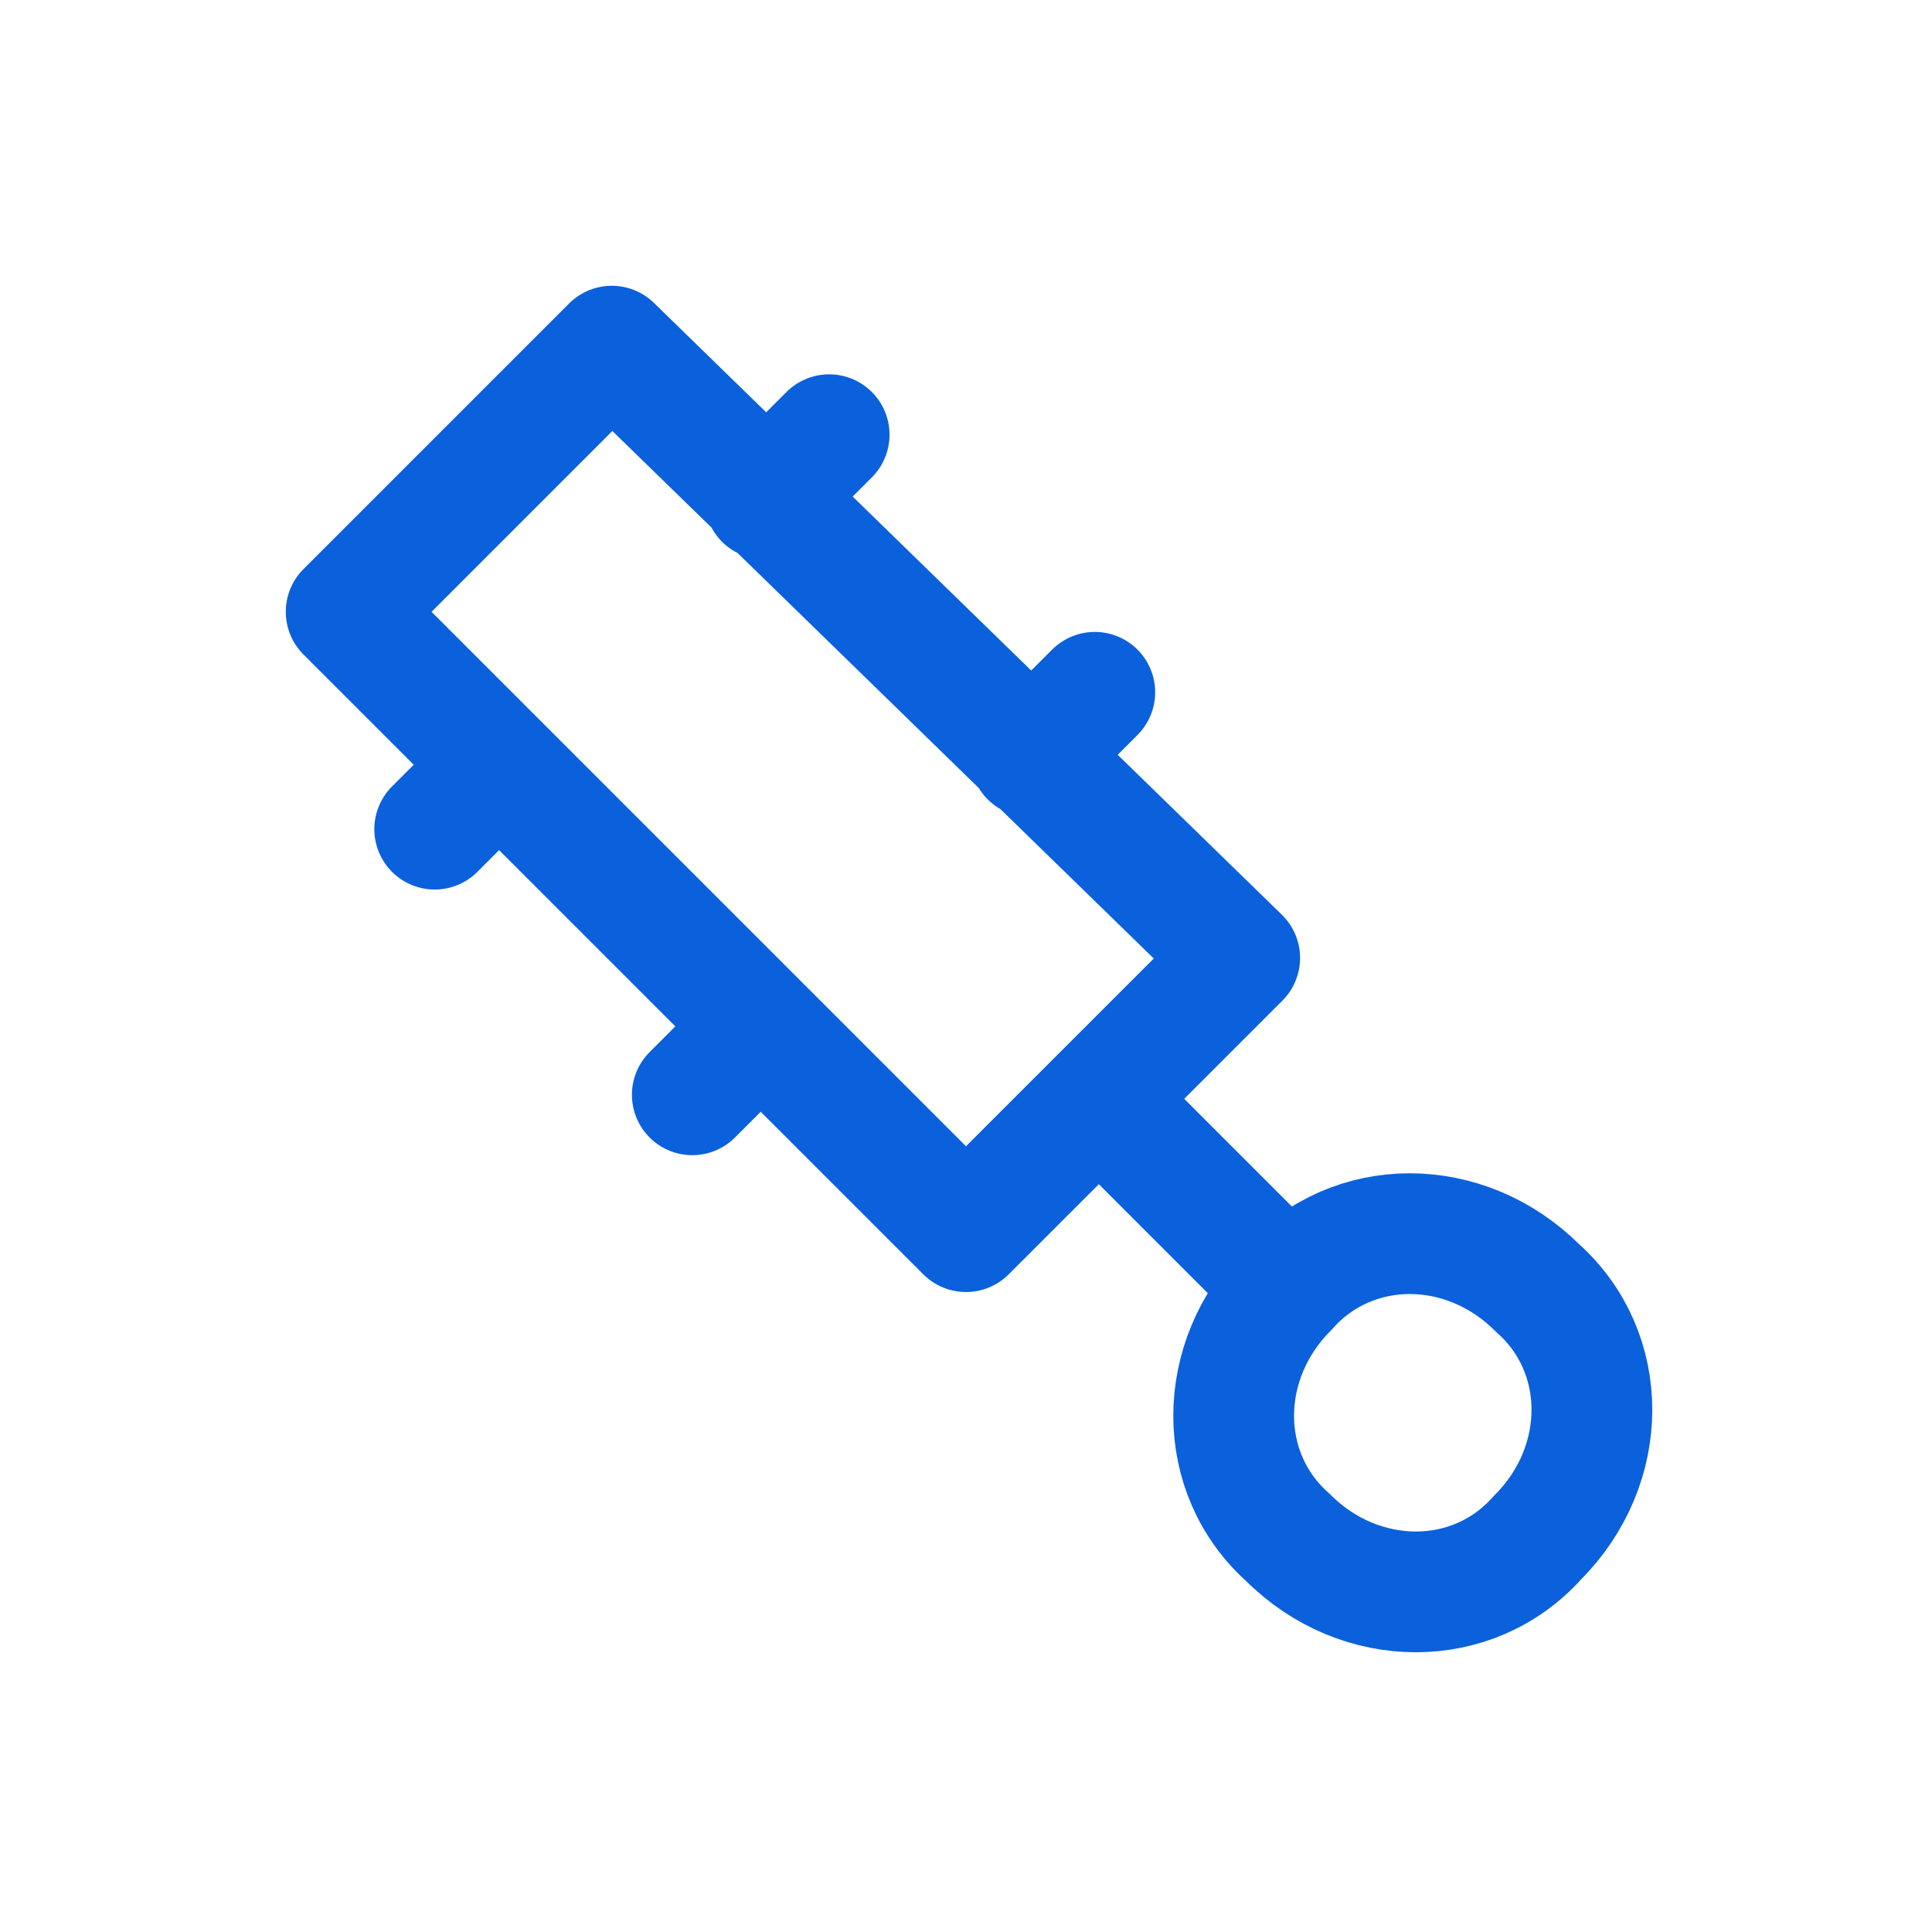 <?xml version="1.0" encoding="utf-8"?>
<!-- Generator: Adobe Illustrator 25.3.1, SVG Export Plug-In . SVG Version: 6.00 Build 0)  -->
<svg version="1.1" id="Layer_1" xmlns="http://www.w3.org/2000/svg" xmlns:xlink="http://www.w3.org/1999/xlink" x="0px" y="0px"
	 viewBox="0 0 24 24" style="enable-background:new 0 0 24 24;" xml:space="preserve">
<style type="text/css">
	.st0{fill:none;stroke:#0B61DC;stroke-width:1.5px;stroke-linecap:round;stroke-linejoin:round;}
</style>
<path class="st0" d="M14.4,14.4 M16,16c-0.9,0.9-0.9,2.3,0,3.1c0.9,0.9,2.3,0.9,3.1,0c0.9-0.9,0.9-2.3,0-3.1
	C18.2,15.1,16.8,15.1,16,16z M13.7,13.7L16,16 M7.6,4.3L4.3,7.6l7.7,7.7l3.4-3.4L7.6,4.3z M10.3,5.4L9.5,6.2 M13.6,8.6l-0.8,0.8
	 M5.4,10.3l0.8-0.8 M8.6,13.6l0.8-0.8"/>
</svg>
